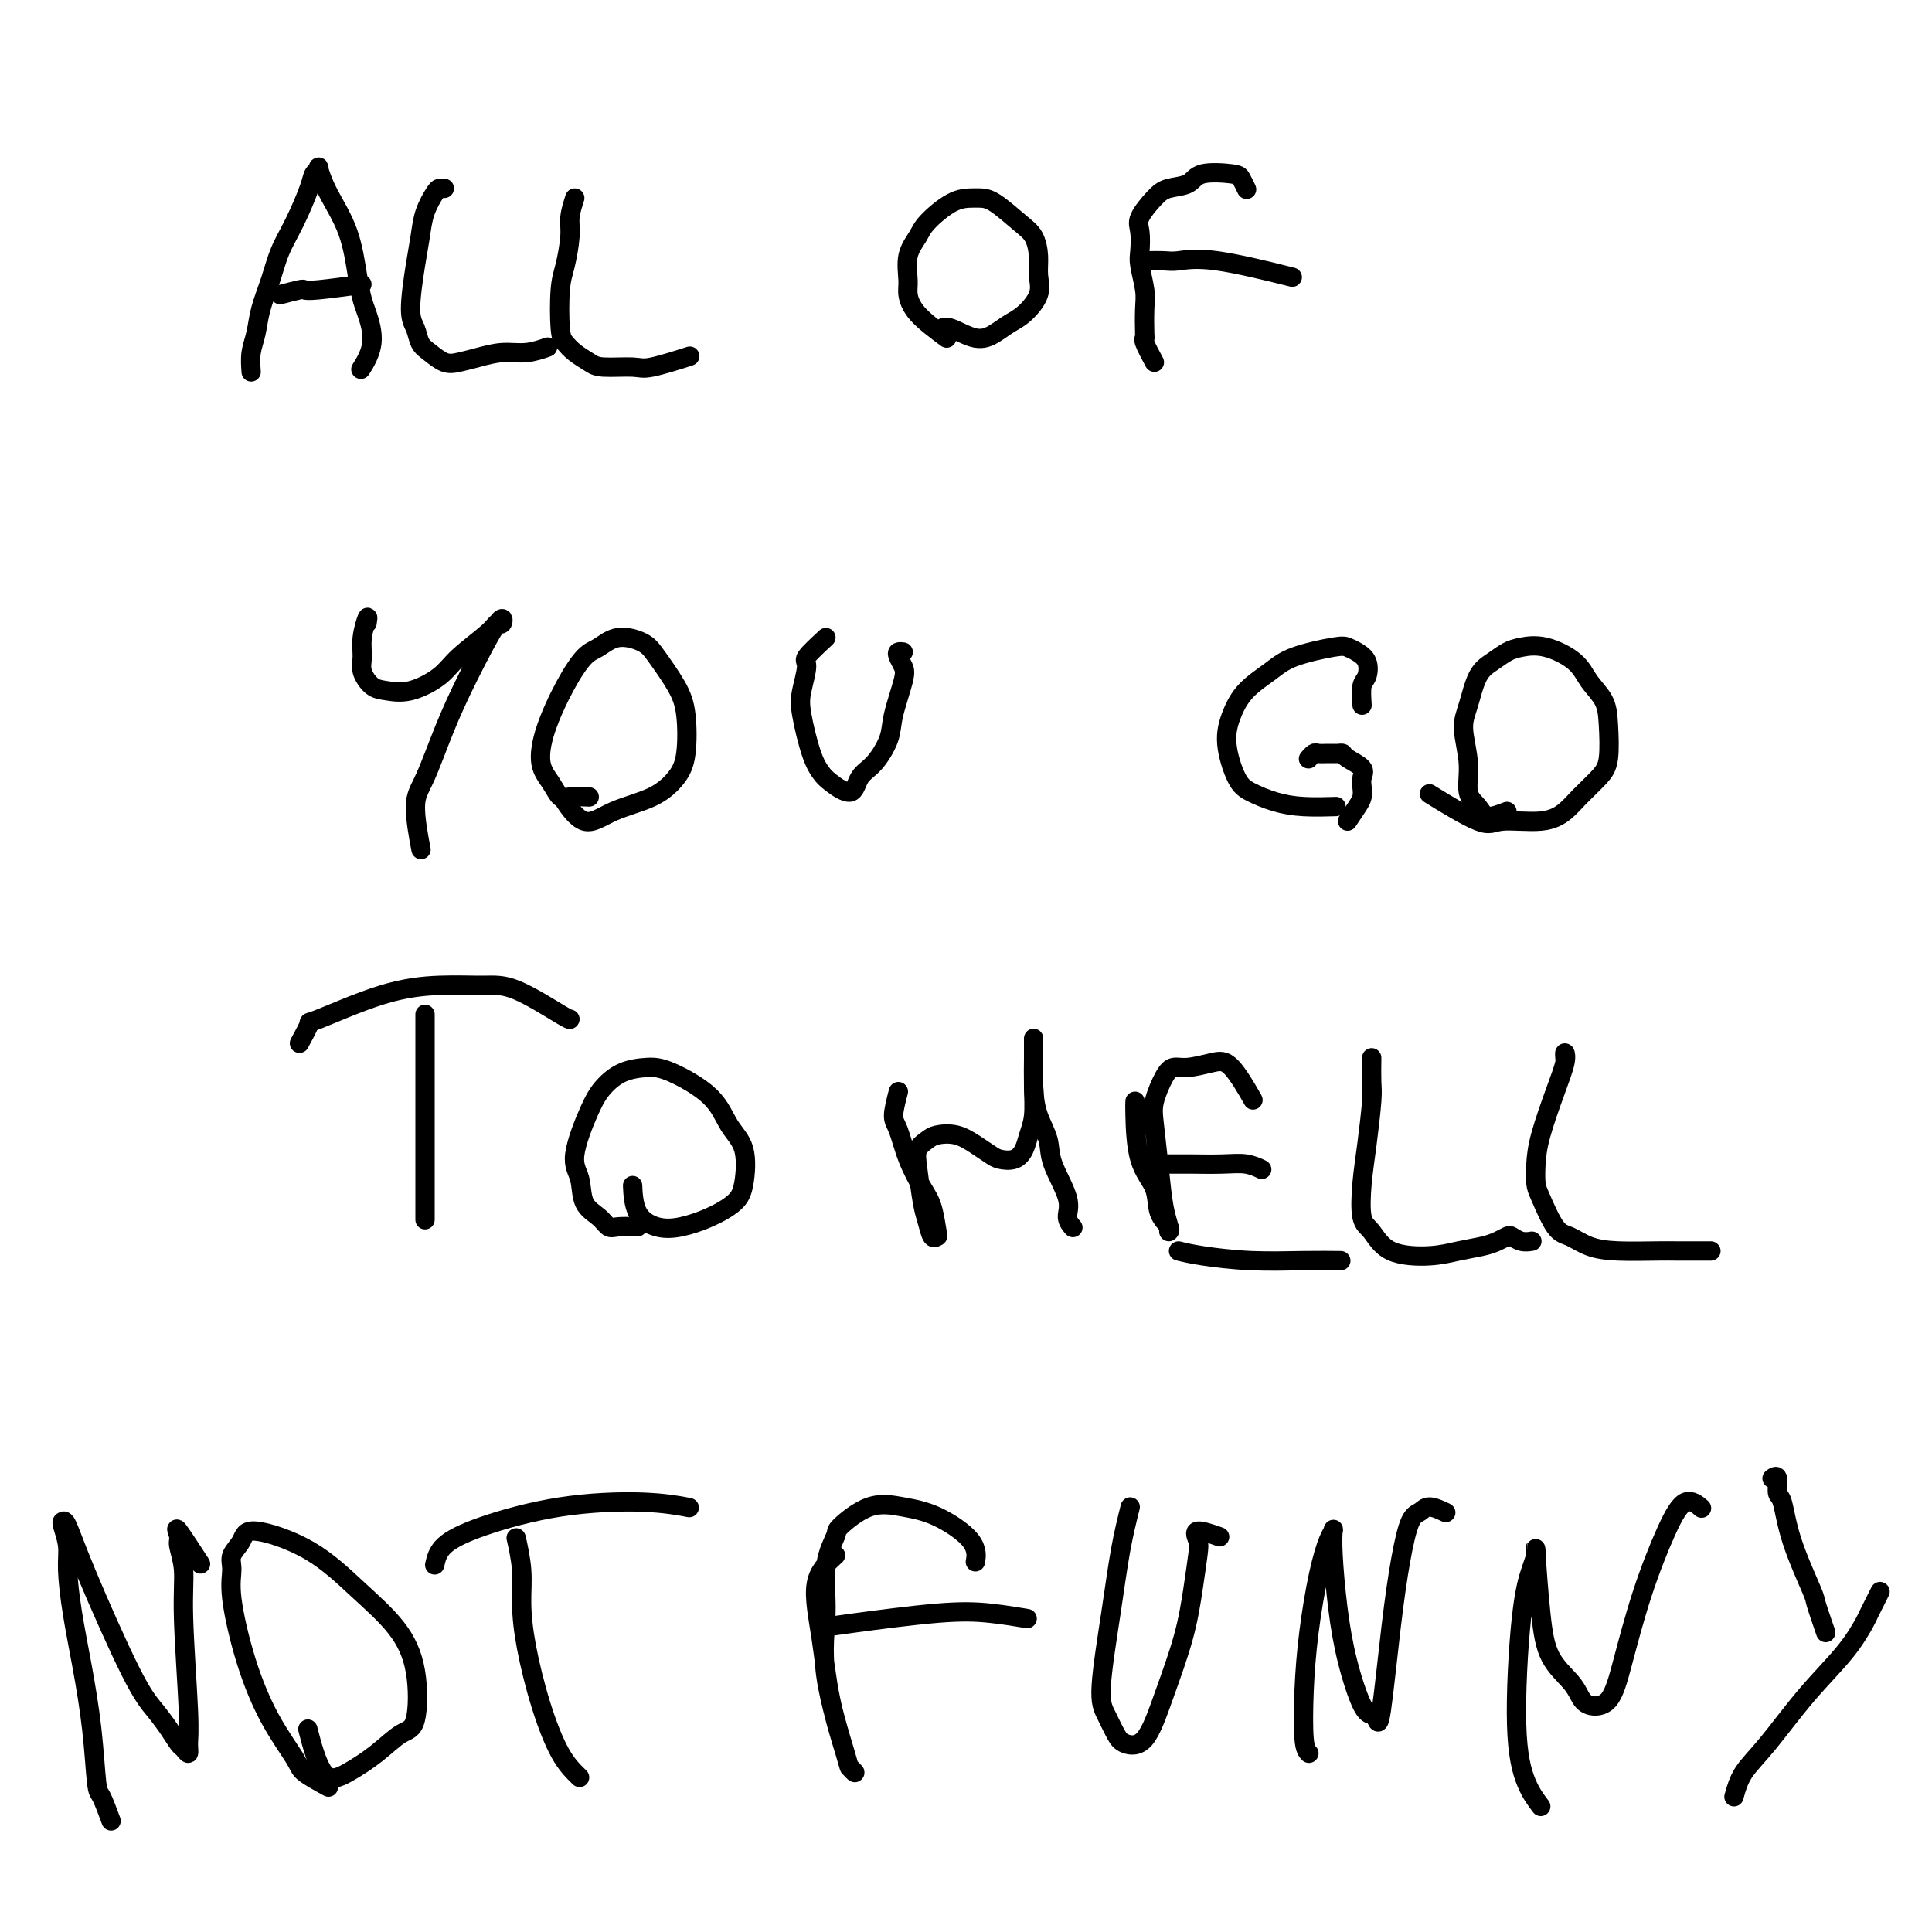 <svg viewBox='0 0 400 400' version='1.1' xmlns='http://www.w3.org/2000/svg' xmlns:xlink='http://www.w3.org/1999/xlink'><g fill='none' stroke='#000000' stroke-width='4' stroke-linecap='round' stroke-linejoin='round'><path d='M52,77c-0.096,-1.351 -0.192,-2.702 0,-4c0.192,-1.298 0.673,-2.542 1,-4c0.327,-1.458 0.501,-3.128 1,-5c0.499,-1.872 1.324,-3.944 2,-6c0.676,-2.056 1.205,-4.095 2,-6c0.795,-1.905 1.858,-3.677 3,-6c1.142,-2.323 2.362,-5.198 3,-7c0.638,-1.802 0.692,-2.531 1,-3c0.308,-0.469 0.870,-0.678 1,-1c0.130,-0.322 -0.172,-0.756 0,0c0.172,0.756 0.819,2.703 2,5c1.181,2.297 2.897,4.945 4,8c1.103,3.055 1.595,6.518 2,9c0.405,2.482 0.725,3.983 1,5c0.275,1.017 0.507,1.551 1,3c0.493,1.449 1.248,3.813 1,6c-0.248,2.187 -1.499,4.196 -2,5c-0.501,0.804 -0.250,0.402 0,0'/><path d='M58,61c1.604,-0.415 3.209,-0.829 4,-1c0.791,-0.171 0.769,-0.097 1,0c0.231,0.097 0.716,0.219 3,0c2.284,-0.219 6.367,-0.777 8,-1c1.633,-0.223 0.817,-0.112 0,0'/><path d='M92,39c-0.363,-0.024 -0.727,-0.048 -1,0c-0.273,0.048 -0.456,0.169 -1,1c-0.544,0.831 -1.449,2.371 -2,4c-0.551,1.629 -0.748,3.346 -1,5c-0.252,1.654 -0.560,3.244 -1,6c-0.440,2.756 -1.013,6.679 -1,9c0.013,2.321 0.611,3.039 1,4c0.389,0.961 0.571,2.164 1,3c0.429,0.836 1.107,1.306 2,2c0.893,0.694 2.002,1.613 3,2c0.998,0.387 1.886,0.244 3,0c1.114,-0.244 2.453,-0.587 4,-1c1.547,-0.413 3.301,-0.894 5,-1c1.699,-0.106 3.342,0.164 5,0c1.658,-0.164 3.331,-0.761 4,-1c0.669,-0.239 0.335,-0.119 0,0'/><path d='M119,41c-0.445,1.395 -0.890,2.790 -1,4c-0.110,1.210 0.117,2.235 0,4c-0.117,1.765 -0.576,4.268 -1,6c-0.424,1.732 -0.811,2.691 -1,5c-0.189,2.309 -0.178,5.968 0,8c0.178,2.032 0.523,2.439 1,3c0.477,0.561 1.085,1.277 2,2c0.915,0.723 2.138,1.454 3,2c0.862,0.546 1.364,0.906 3,1c1.636,0.094 4.408,-0.078 6,0c1.592,0.078 2.006,0.406 4,0c1.994,-0.406 5.570,-1.544 7,-2c1.430,-0.456 0.715,-0.228 0,0'/><path d='M196,70c-2.306,-1.718 -4.611,-3.436 -6,-5c-1.389,-1.564 -1.861,-2.973 -2,-4c-0.139,-1.027 0.055,-1.673 0,-3c-0.055,-1.327 -0.359,-3.336 0,-5c0.359,-1.664 1.380,-2.982 2,-4c0.620,-1.018 0.839,-1.737 2,-3c1.161,-1.263 3.266,-3.072 5,-4c1.734,-0.928 3.098,-0.976 4,-1c0.902,-0.024 1.342,-0.023 2,0c0.658,0.023 1.535,0.067 3,1c1.465,0.933 3.519,2.755 5,4c1.481,1.245 2.388,1.913 3,3c0.612,1.087 0.929,2.595 1,4c0.071,1.405 -0.105,2.708 0,4c0.105,1.292 0.491,2.572 0,4c-0.491,1.428 -1.857,3.002 -3,4c-1.143,0.998 -2.061,1.420 -3,2c-0.939,0.580 -1.898,1.318 -3,2c-1.102,0.682 -2.347,1.306 -4,1c-1.653,-0.306 -3.714,-1.544 -5,-2c-1.286,-0.456 -1.796,-0.130 -2,0c-0.204,0.130 -0.102,0.065 0,0'/><path d='M239,75c-0.845,-1.573 -1.689,-3.146 -2,-4c-0.311,-0.854 -0.087,-0.988 0,-1c0.087,-0.012 0.037,0.098 0,-1c-0.037,-1.098 -0.062,-3.403 0,-5c0.062,-1.597 0.210,-2.484 0,-4c-0.210,-1.516 -0.779,-3.659 -1,-5c-0.221,-1.341 -0.094,-1.879 0,-3c0.094,-1.121 0.154,-2.824 0,-4c-0.154,-1.176 -0.523,-1.825 0,-3c0.523,-1.175 1.937,-2.876 3,-4c1.063,-1.124 1.776,-1.673 3,-2c1.224,-0.327 2.959,-0.434 4,-1c1.041,-0.566 1.390,-1.591 3,-2c1.610,-0.409 4.483,-0.202 6,0c1.517,0.202 1.678,0.401 2,1c0.322,0.599 0.806,1.600 1,2c0.194,0.400 0.097,0.200 0,0'/><path d='M237,54c1.482,-0.024 2.963,-0.048 4,0c1.037,0.048 1.628,0.167 3,0c1.372,-0.167 3.523,-0.622 8,0c4.477,0.622 11.279,2.321 14,3c2.721,0.679 1.360,0.340 0,0'/><path d='M76,129c0.116,-0.773 0.233,-1.545 0,-1c-0.233,0.545 -0.815,2.408 -1,4c-0.185,1.592 0.027,2.912 0,4c-0.027,1.088 -0.292,1.943 0,3c0.292,1.057 1.142,2.315 2,3c0.858,0.685 1.725,0.798 3,1c1.275,0.202 2.957,0.495 5,0c2.043,-0.495 4.446,-1.776 6,-3c1.554,-1.224 2.260,-2.389 4,-4c1.740,-1.611 4.514,-3.667 6,-5c1.486,-1.333 1.683,-1.944 2,-2c0.317,-0.056 0.756,0.442 1,0c0.244,-0.442 0.295,-1.824 -1,0c-1.295,1.824 -3.937,6.854 -6,11c-2.063,4.146 -3.547,7.406 -5,11c-1.453,3.594 -2.874,7.520 -4,10c-1.126,2.480 -1.957,3.514 -2,6c-0.043,2.486 0.702,6.425 1,8c0.298,1.575 0.149,0.788 0,0'/><path d='M122,165c-1.508,-0.069 -3.016,-0.139 -4,0c-0.984,0.139 -1.443,0.486 -2,0c-0.557,-0.486 -1.212,-1.804 -2,-3c-0.788,-1.196 -1.709,-2.269 -2,-4c-0.291,-1.731 0.048,-4.118 1,-7c0.952,-2.882 2.517,-6.259 4,-9c1.483,-2.741 2.885,-4.847 4,-6c1.115,-1.153 1.944,-1.352 3,-2c1.056,-0.648 2.339,-1.745 4,-2c1.661,-0.255 3.700,0.332 5,1c1.300,0.668 1.861,1.416 3,3c1.139,1.584 2.857,4.003 4,6c1.143,1.997 1.710,3.573 2,6c0.290,2.427 0.301,5.705 0,8c-0.301,2.295 -0.915,3.605 -2,5c-1.085,1.395 -2.642,2.874 -5,4c-2.358,1.126 -5.519,1.900 -8,3c-2.481,1.100 -4.283,2.527 -6,2c-1.717,-0.527 -3.348,-3.008 -4,-4c-0.652,-0.992 -0.326,-0.496 0,0'/><path d='M171,132c-1.718,1.590 -3.435,3.181 -4,4c-0.565,0.819 0.023,0.867 0,2c-0.023,1.133 -0.657,3.352 -1,5c-0.343,1.648 -0.393,2.725 0,5c0.393,2.275 1.231,5.749 2,8c0.769,2.251 1.468,3.279 2,4c0.532,0.721 0.896,1.134 2,2c1.104,0.866 2.949,2.185 4,2c1.051,-0.185 1.308,-1.873 2,-3c0.692,-1.127 1.818,-1.691 3,-3c1.182,-1.309 2.418,-3.362 3,-5c0.582,-1.638 0.509,-2.859 1,-5c0.491,-2.141 1.547,-5.201 2,-7c0.453,-1.799 0.304,-2.339 0,-3c-0.304,-0.661 -0.762,-1.445 -1,-2c-0.238,-0.555 -0.256,-0.880 0,-1c0.256,-0.120 0.788,-0.034 1,0c0.212,0.034 0.106,0.017 0,0'/><path d='M282,146c-0.101,-1.541 -0.201,-3.082 0,-4c0.201,-0.918 0.705,-1.214 1,-2c0.295,-0.786 0.382,-2.062 0,-3c-0.382,-0.938 -1.234,-1.539 -2,-2c-0.766,-0.461 -1.447,-0.781 -2,-1c-0.553,-0.219 -0.977,-0.335 -3,0c-2.023,0.335 -5.643,1.121 -8,2c-2.357,0.879 -3.449,1.849 -5,3c-1.551,1.151 -3.561,2.482 -5,4c-1.439,1.518 -2.308,3.222 -3,5c-0.692,1.778 -1.206,3.629 -1,6c0.206,2.371 1.131,5.262 2,7c0.869,1.738 1.680,2.322 3,3c1.320,0.678 3.148,1.450 5,2c1.852,0.550 3.730,0.879 6,1c2.270,0.121 4.934,0.035 6,0c1.066,-0.035 0.533,-0.017 0,0'/><path d='M279,170c0.734,-1.089 1.467,-2.178 2,-3c0.533,-0.822 0.864,-1.375 1,-2c0.136,-0.625 0.075,-1.320 0,-2c-0.075,-0.680 -0.166,-1.345 0,-2c0.166,-0.655 0.589,-1.300 0,-2c-0.589,-0.700 -2.189,-1.455 -3,-2c-0.811,-0.545 -0.833,-0.879 -1,-1c-0.167,-0.121 -0.479,-0.029 -1,0c-0.521,0.029 -1.250,-0.006 -2,0c-0.750,0.006 -1.521,0.053 -2,0c-0.479,-0.053 -0.668,-0.207 -1,0c-0.332,0.207 -0.809,0.773 -1,1c-0.191,0.227 -0.095,0.113 0,0'/><path d='M312,168c-1.527,0.594 -3.055,1.187 -4,1c-0.945,-0.187 -1.309,-1.156 -2,-2c-0.691,-0.844 -1.711,-1.563 -2,-3c-0.289,-1.437 0.152,-3.592 0,-6c-0.152,-2.408 -0.897,-5.069 -1,-7c-0.103,-1.931 0.435,-3.134 1,-5c0.565,-1.866 1.156,-4.397 2,-6c0.844,-1.603 1.942,-2.278 3,-3c1.058,-0.722 2.078,-1.492 3,-2c0.922,-0.508 1.746,-0.755 3,-1c1.254,-0.245 2.938,-0.488 5,0c2.062,0.488 4.501,1.705 6,3c1.499,1.295 2.058,2.666 3,4c0.942,1.334 2.268,2.629 3,4c0.732,1.371 0.871,2.818 1,5c0.129,2.182 0.247,5.100 0,7c-0.247,1.900 -0.861,2.781 -2,4c-1.139,1.219 -2.805,2.777 -4,4c-1.195,1.223 -1.919,2.113 -3,3c-1.081,0.887 -2.519,1.771 -5,2c-2.481,0.229 -6.005,-0.196 -8,0c-1.995,0.196 -2.460,1.014 -5,0c-2.540,-1.014 -7.154,-3.861 -9,-5c-1.846,-1.139 -0.923,-0.569 0,0'/><path d='M88,210c0.000,5.446 0.000,10.891 0,15c0.000,4.109 0.000,6.881 0,9c0.000,2.119 0.000,3.584 0,5c0.000,1.416 0.000,2.782 0,4c0.000,1.218 0.000,2.290 0,4c0.000,1.710 -0.000,4.060 0,5c0.000,0.940 0.000,0.470 0,0'/><path d='M62,216c0.933,-1.713 1.865,-3.425 2,-4c0.135,-0.575 -0.528,-0.011 2,-1c2.528,-0.989 8.247,-3.529 13,-5c4.753,-1.471 8.542,-1.872 12,-2c3.458,-0.128 6.587,0.018 9,0c2.413,-0.018 4.111,-0.201 7,1c2.889,1.201 6.970,3.785 9,5c2.030,1.215 2.009,1.061 2,1c-0.009,-0.061 -0.004,-0.031 0,0'/><path d='M132,254c-1.502,-0.046 -3.003,-0.091 -4,0c-0.997,0.091 -1.489,0.319 -2,0c-0.511,-0.319 -1.042,-1.183 -2,-2c-0.958,-0.817 -2.343,-1.586 -3,-3c-0.657,-1.414 -0.586,-3.471 -1,-5c-0.414,-1.529 -1.314,-2.529 -1,-5c0.314,-2.471 1.843,-6.413 3,-9c1.157,-2.587 1.941,-3.818 3,-5c1.059,-1.182 2.394,-2.315 4,-3c1.606,-0.685 3.485,-0.921 5,-1c1.515,-0.079 2.666,-0.002 5,1c2.334,1.002 5.851,2.929 8,5c2.149,2.071 2.930,4.288 4,6c1.070,1.712 2.430,2.921 3,5c0.570,2.079 0.352,5.028 0,7c-0.352,1.972 -0.837,2.967 -2,4c-1.163,1.033 -3.005,2.104 -5,3c-1.995,0.896 -4.142,1.616 -6,2c-1.858,0.384 -3.426,0.433 -5,0c-1.574,-0.433 -3.155,-1.347 -4,-3c-0.845,-1.653 -0.956,-4.044 -1,-5c-0.044,-0.956 -0.022,-0.478 0,0'/><path d='M186,226c-0.496,1.913 -0.992,3.825 -1,5c-0.008,1.175 0.471,1.611 1,3c0.529,1.389 1.109,3.731 2,6c0.891,2.269 2.092,4.467 3,6c0.908,1.533 1.522,2.402 2,4c0.478,1.598 0.819,3.926 1,5c0.181,1.074 0.203,0.896 0,1c-0.203,0.104 -0.630,0.491 -1,0c-0.370,-0.491 -0.681,-1.861 -1,-3c-0.319,-1.139 -0.645,-2.046 -1,-4c-0.355,-1.954 -0.738,-4.956 -1,-7c-0.262,-2.044 -0.401,-3.130 0,-4c0.401,-0.870 1.343,-1.522 2,-2c0.657,-0.478 1.028,-0.780 2,-1c0.972,-0.220 2.543,-0.359 4,0c1.457,0.359 2.800,1.215 4,2c1.200,0.785 2.258,1.498 3,2c0.742,0.502 1.169,0.793 2,1c0.831,0.207 2.065,0.329 3,0c0.935,-0.329 1.571,-1.110 2,-2c0.429,-0.890 0.651,-1.891 1,-3c0.349,-1.109 0.826,-2.326 1,-4c0.174,-1.674 0.047,-3.803 0,-6c-0.047,-2.197 -0.013,-4.461 0,-6c0.013,-1.539 0.003,-2.352 0,-3c-0.003,-0.648 -0.001,-1.133 0,-1c0.001,0.133 0.000,0.882 0,1c-0.000,0.118 -0.000,-0.395 0,1c0.000,1.395 0.000,4.697 0,8'/><path d='M214,225c0.108,2.503 0.378,4.259 1,6c0.622,1.741 1.596,3.465 2,5c0.404,1.535 0.238,2.881 1,5c0.762,2.119 2.452,5.011 3,7c0.548,1.989 -0.045,3.074 0,4c0.045,0.926 0.727,1.693 1,2c0.273,0.307 0.136,0.153 0,0'/><path d='M235,228c-0.026,0.396 -0.052,0.792 0,3c0.052,2.208 0.182,6.228 1,9c0.818,2.772 2.325,4.297 3,6c0.675,1.703 0.518,3.586 1,5c0.482,1.414 1.605,2.361 2,3c0.395,0.639 0.064,0.972 0,1c-0.064,0.028 0.139,-0.248 0,-1c-0.139,-0.752 -0.620,-1.980 -1,-4c-0.380,-2.020 -0.660,-4.832 -1,-8c-0.340,-3.168 -0.739,-6.690 -1,-9c-0.261,-2.310 -0.383,-3.407 0,-5c0.383,-1.593 1.273,-3.683 2,-5c0.727,-1.317 1.292,-1.861 2,-2c0.708,-0.139 1.560,0.129 3,0c1.440,-0.129 3.468,-0.653 5,-1c1.532,-0.347 2.566,-0.516 4,1c1.434,1.516 3.267,4.719 4,6c0.733,1.281 0.367,0.641 0,0'/><path d='M239,241c2.457,0.002 4.915,0.004 6,0c1.085,-0.004 0.799,-0.015 2,0c1.201,0.015 3.889,0.056 6,0c2.111,-0.056 3.645,-0.207 5,0c1.355,0.207 2.530,0.774 3,1c0.470,0.226 0.235,0.113 0,0'/><path d='M244,259c1.258,0.309 2.517,0.619 5,1c2.483,0.381 6.191,0.834 10,1c3.809,0.166 7.718,0.045 11,0c3.282,-0.045 5.938,-0.013 7,0c1.062,0.013 0.531,0.006 0,0'/><path d='M284,219c-0.023,1.882 -0.046,3.765 0,5c0.046,1.235 0.161,1.823 0,4c-0.161,2.177 -0.599,5.942 -1,9c-0.401,3.058 -0.765,5.409 -1,8c-0.235,2.591 -0.339,5.423 0,7c0.339,1.577 1.123,1.898 2,3c0.877,1.102 1.848,2.986 4,4c2.152,1.014 5.483,1.158 8,1c2.517,-0.158 4.218,-0.618 6,-1c1.782,-0.382 3.646,-0.687 5,-1c1.354,-0.313 2.198,-0.634 3,-1c0.802,-0.366 1.560,-0.778 2,-1c0.440,-0.222 0.561,-0.255 1,0c0.439,0.255 1.195,0.800 2,1c0.805,0.200 1.659,0.057 2,0c0.341,-0.057 0.171,-0.029 0,0'/><path d='M324,219c-0.038,-0.529 -0.077,-1.059 0,-1c0.077,0.059 0.269,0.705 0,2c-0.269,1.295 -0.999,3.239 -2,6c-1.001,2.761 -2.273,6.341 -3,9c-0.727,2.659 -0.908,4.399 -1,6c-0.092,1.601 -0.094,3.062 0,4c0.094,0.938 0.286,1.351 1,3c0.714,1.649 1.952,4.533 3,6c1.048,1.467 1.907,1.517 3,2c1.093,0.483 2.420,1.397 4,2c1.580,0.603 3.411,0.894 6,1c2.589,0.106 5.934,0.029 8,0c2.066,-0.029 2.853,-0.008 4,0c1.147,0.008 2.655,0.002 4,0c1.345,-0.002 2.527,-0.001 3,0c0.473,0.001 0.236,0.000 0,0'/><path d='M23,377c-0.750,-2.021 -1.500,-4.042 -2,-5c-0.500,-0.958 -0.751,-0.853 -1,-3c-0.249,-2.147 -0.497,-6.544 -1,-11c-0.503,-4.456 -1.263,-8.970 -2,-13c-0.737,-4.030 -1.452,-7.577 -2,-11c-0.548,-3.423 -0.930,-6.722 -1,-9c-0.070,-2.278 0.170,-3.533 0,-5c-0.170,-1.467 -0.752,-3.145 -1,-4c-0.248,-0.855 -0.163,-0.886 0,-1c0.163,-0.114 0.403,-0.309 1,1c0.597,1.309 1.550,4.123 4,10c2.450,5.877 6.396,14.817 9,20c2.604,5.183 3.864,6.609 5,8c1.136,1.391 2.146,2.746 3,4c0.854,1.254 1.550,2.407 2,3c0.450,0.593 0.652,0.625 1,1c0.348,0.375 0.840,1.091 1,1c0.160,-0.091 -0.014,-0.991 0,-2c0.014,-1.009 0.215,-2.128 0,-7c-0.215,-4.872 -0.846,-13.497 -1,-19c-0.154,-5.503 0.170,-7.883 0,-10c-0.170,-2.117 -0.833,-3.971 -1,-5c-0.167,-1.029 0.161,-1.235 0,-2c-0.161,-0.765 -0.813,-2.091 0,-1c0.813,1.091 3.089,4.597 4,6c0.911,1.403 0.455,0.701 0,0'/><path d='M68,370c-2.004,-1.099 -4.009,-2.197 -5,-3c-0.991,-0.803 -0.969,-1.310 -2,-3c-1.031,-1.690 -3.115,-4.563 -5,-8c-1.885,-3.437 -3.570,-7.437 -5,-12c-1.430,-4.563 -2.605,-9.688 -3,-13c-0.395,-3.312 -0.010,-4.812 0,-6c0.010,-1.188 -0.356,-2.064 0,-3c0.356,-0.936 1.435,-1.934 2,-3c0.565,-1.066 0.617,-2.202 3,-2c2.383,0.202 7.096,1.742 11,4c3.904,2.258 7.000,5.233 10,8c3.000,2.767 5.904,5.328 8,8c2.096,2.672 3.384,5.457 4,9c0.616,3.543 0.559,7.843 0,10c-0.559,2.157 -1.621,2.170 -3,3c-1.379,0.830 -3.074,2.477 -5,4c-1.926,1.523 -4.083,2.924 -6,4c-1.917,1.076 -3.593,1.828 -5,0c-1.407,-1.828 -2.545,-6.237 -3,-8c-0.455,-1.763 -0.228,-0.882 0,0'/><path d='M120,368c-1.320,-1.284 -2.640,-2.567 -4,-5c-1.360,-2.433 -2.760,-6.015 -4,-10c-1.240,-3.985 -2.318,-8.372 -3,-12c-0.682,-3.628 -0.966,-6.498 -1,-9c-0.034,-2.502 0.183,-4.635 0,-7c-0.183,-2.365 -0.767,-4.961 -1,-6c-0.233,-1.039 -0.117,-0.519 0,0'/><path d='M90,324c0.306,-1.349 0.612,-2.697 2,-4c1.388,-1.303 3.858,-2.559 8,-4c4.142,-1.441 9.956,-3.067 16,-4c6.044,-0.933 12.320,-1.174 17,-1c4.680,0.174 7.766,0.764 9,1c1.234,0.236 0.617,0.118 0,0'/><path d='M173,322c-1.766,1.601 -3.532,3.202 -4,6c-0.468,2.798 0.363,6.793 1,11c0.637,4.207 1.081,8.626 2,13c0.919,4.374 2.313,8.705 3,11c0.687,2.295 0.666,2.555 1,3c0.334,0.445 1.022,1.075 1,1c-0.022,-0.075 -0.754,-0.853 -1,-1c-0.246,-0.147 -0.006,0.339 -1,-3c-0.994,-3.339 -3.224,-10.502 -4,-16c-0.776,-5.498 -0.100,-9.330 0,-13c0.100,-3.670 -0.376,-7.177 0,-10c0.376,-2.823 1.605,-4.963 2,-6c0.395,-1.037 -0.044,-0.971 1,-2c1.044,-1.029 3.572,-3.154 6,-4c2.428,-0.846 4.756,-0.412 7,0c2.244,0.412 4.406,0.801 7,2c2.594,1.199 5.622,3.207 7,5c1.378,1.793 1.108,3.369 1,4c-0.108,0.631 -0.054,0.315 0,0'/><path d='M170,337c1.311,-0.204 2.622,-0.408 7,-1c4.378,-0.592 11.823,-1.571 17,-2c5.177,-0.429 8.086,-0.308 11,0c2.914,0.308 5.833,0.802 7,1c1.167,0.198 0.584,0.099 0,0'/><path d='M234,312c-0.684,2.746 -1.368,5.491 -2,9c-0.632,3.509 -1.212,7.780 -2,13c-0.788,5.220 -1.782,11.387 -2,15c-0.218,3.613 0.342,4.671 1,6c0.658,1.329 1.415,2.929 2,4c0.585,1.071 0.997,1.612 2,2c1.003,0.388 2.598,0.623 4,-1c1.402,-1.623 2.611,-5.106 4,-9c1.389,-3.894 2.957,-8.201 4,-12c1.043,-3.799 1.562,-7.091 2,-10c0.438,-2.909 0.794,-5.434 1,-7c0.206,-1.566 0.261,-2.172 0,-3c-0.261,-0.828 -0.840,-1.877 0,-2c0.840,-0.123 3.097,0.679 4,1c0.903,0.321 0.451,0.160 0,0'/><path d='M271,363c-0.405,-0.416 -0.810,-0.832 -1,-3c-0.190,-2.168 -0.166,-6.086 0,-10c0.166,-3.914 0.476,-7.822 1,-12c0.524,-4.178 1.264,-8.626 2,-12c0.736,-3.374 1.468,-5.674 2,-7c0.532,-1.326 0.866,-1.679 1,-2c0.134,-0.321 0.070,-0.612 0,0c-0.070,0.612 -0.145,2.125 0,5c0.145,2.875 0.511,7.112 1,11c0.489,3.888 1.100,7.426 2,11c0.900,3.574 2.089,7.182 3,9c0.911,1.818 1.542,1.844 2,2c0.458,0.156 0.741,0.441 1,1c0.259,0.559 0.492,1.391 1,-2c0.508,-3.391 1.289,-11.004 2,-17c0.711,-5.996 1.350,-10.373 2,-14c0.650,-3.627 1.309,-6.502 2,-8c0.691,-1.498 1.412,-1.618 2,-2c0.588,-0.382 1.043,-1.026 2,-1c0.957,0.026 2.416,0.722 3,1c0.584,0.278 0.292,0.139 0,0'/><path d='M319,374c-1.025,-1.347 -2.050,-2.694 -3,-5c-0.950,-2.306 -1.823,-5.573 -2,-12c-0.177,-6.427 0.344,-16.016 1,-22c0.656,-5.984 1.446,-8.365 2,-10c0.554,-1.635 0.870,-2.525 1,-3c0.130,-0.475 0.073,-0.535 0,-1c-0.073,-0.465 -0.160,-1.334 0,1c0.160,2.334 0.569,7.872 1,12c0.431,4.128 0.885,6.845 2,9c1.115,2.155 2.892,3.749 4,5c1.108,1.251 1.548,2.158 2,3c0.452,0.842 0.918,1.620 2,2c1.082,0.380 2.782,0.363 4,-1c1.218,-1.363 1.956,-4.071 3,-8c1.044,-3.929 2.396,-9.081 4,-14c1.604,-4.919 3.461,-9.607 5,-13c1.539,-3.393 2.761,-5.490 4,-6c1.239,-0.510 2.497,0.569 3,1c0.503,0.431 0.252,0.216 0,0'/><path d='M359,372c0.465,-1.677 0.930,-3.353 2,-5c1.070,-1.647 2.744,-3.264 5,-6c2.256,-2.736 5.095,-6.590 8,-10c2.905,-3.410 5.875,-6.375 8,-9c2.125,-2.625 3.405,-4.910 4,-6c0.595,-1.090 0.506,-0.986 1,-2c0.494,-1.014 1.570,-3.147 2,-4c0.430,-0.853 0.215,-0.427 0,0'/><path d='M378,338c-0.840,-2.437 -1.679,-4.874 -2,-6c-0.321,-1.126 -0.123,-0.940 -1,-3c-0.877,-2.060 -2.827,-6.366 -4,-10c-1.173,-3.634 -1.568,-6.595 -2,-8c-0.432,-1.405 -0.899,-1.253 -1,-2c-0.101,-0.747 0.165,-2.393 0,-3c-0.165,-0.607 -0.761,-0.173 -1,0c-0.239,0.173 -0.119,0.087 0,0'/></g>
</svg>